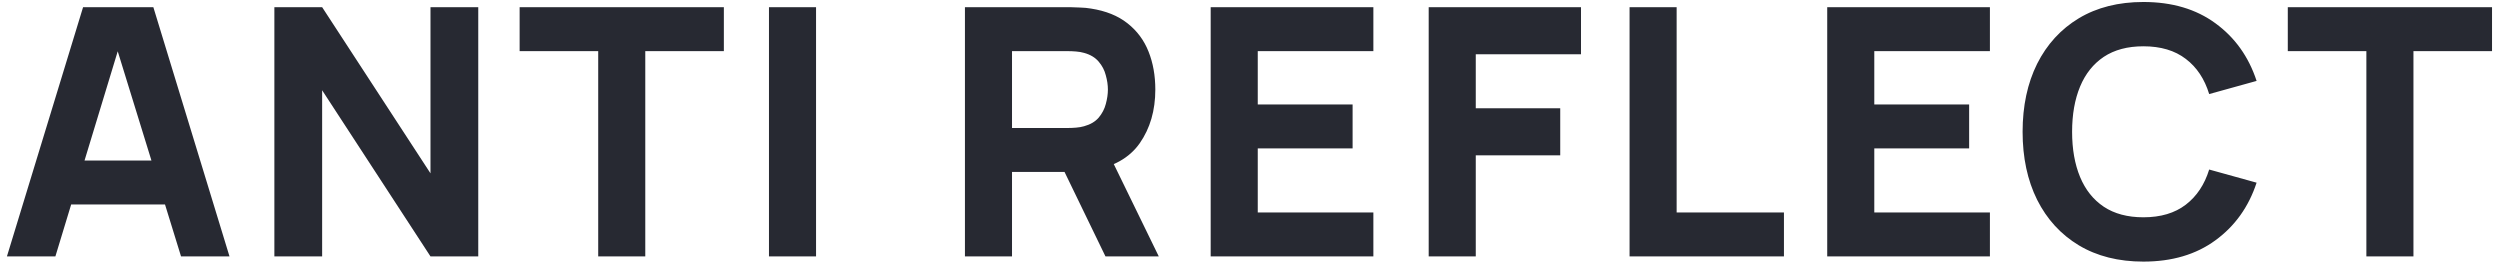 <svg width="195" height="21" viewBox="0 0 195 21" fill="none" xmlns="http://www.w3.org/2000/svg">
<path d="M0.54 20L6.48 0.56H11.961L17.901 20H14.121L8.829 2.855H9.531L4.32 20H0.54ZM4.104 15.95V12.521H14.364V15.95H4.104ZM21.401 20V0.56H25.127L33.578 13.52V0.56H37.304V20H33.578L25.127 7.04V20H21.401ZM46.66 20V3.989H40.531V0.56H56.461V3.989H50.332V20H46.66ZM59.98 20V0.56H63.652V20H59.98ZM75.265 20V0.56H83.473C83.662 0.56 83.914 0.569 84.229 0.587C84.553 0.596 84.841 0.623 85.093 0.668C86.254 0.848 87.203 1.23 87.941 1.815C88.688 2.401 89.237 3.139 89.588 4.029C89.939 4.912 90.115 5.897 90.115 6.986C90.115 8.615 89.71 10.01 88.9 11.171C88.09 12.323 86.821 13.034 85.093 13.304L83.473 13.412H78.937V20H75.265ZM86.227 20L82.393 12.089L86.173 11.36L90.385 20H86.227ZM78.937 9.983H83.311C83.5 9.983 83.707 9.974 83.932 9.956C84.157 9.938 84.364 9.902 84.553 9.848C85.048 9.713 85.43 9.488 85.7 9.173C85.97 8.849 86.155 8.493 86.254 8.107C86.362 7.71 86.416 7.337 86.416 6.986C86.416 6.635 86.362 6.266 86.254 5.879C86.155 5.483 85.97 5.128 85.7 4.812C85.43 4.489 85.048 4.259 84.553 4.124C84.364 4.07 84.157 4.034 83.932 4.016C83.707 3.998 83.5 3.989 83.311 3.989H78.937V9.983ZM94.433 20V0.56H107.123V3.989H98.105V8.147H105.503V11.576H98.105V16.571H107.123V20H94.433ZM111.438 20V0.56H123.318V4.232H115.11V8.444H121.698V12.116H115.11V20H111.438ZM127.106 20V0.56H130.778V16.571H139.148V20H127.106ZM142.523 20V0.56H155.213V3.989H146.195V8.147H153.593V11.576H146.195V16.571H155.213V20H142.523ZM167.186 20.405C165.242 20.405 163.564 19.982 162.151 19.136C160.747 18.29 159.662 17.107 158.897 15.585C158.141 14.065 157.763 12.296 157.763 10.28C157.763 8.264 158.141 6.495 158.897 4.974C159.662 3.454 160.747 2.27 162.151 1.424C163.564 0.578 165.242 0.155 167.186 0.155C169.418 0.155 171.29 0.708 172.802 1.815C174.323 2.922 175.394 4.421 176.015 6.311L172.316 7.337C171.956 6.158 171.349 5.245 170.494 4.596C169.639 3.939 168.536 3.611 167.186 3.611C165.953 3.611 164.923 3.885 164.095 4.434C163.276 4.984 162.659 5.758 162.245 6.756C161.831 7.755 161.624 8.93 161.624 10.28C161.624 11.63 161.831 12.805 162.245 13.803C162.659 14.803 163.276 15.576 164.095 16.125C164.923 16.674 165.953 16.949 167.186 16.949C168.536 16.949 169.639 16.62 170.494 15.963C171.349 15.306 171.956 14.393 172.316 13.223L176.015 14.249C175.394 16.139 174.323 17.637 172.802 18.744C171.29 19.852 169.418 20.405 167.186 20.405ZM184.577 20V3.989H178.448V0.56H194.378V3.989H188.249V20H184.577Z" fill="#272932"/>
</svg>
